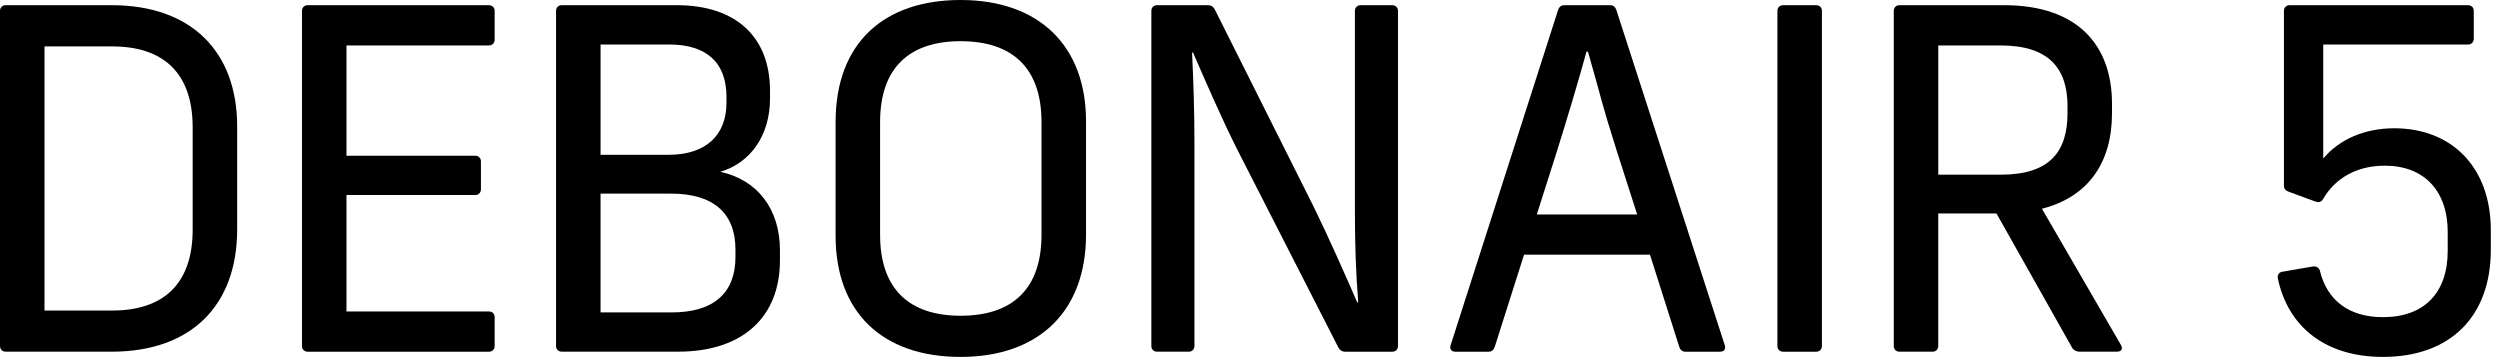 <?xml version="1.0" encoding="UTF-8"?>
<svg id="_レイヤー_2" data-name="レイヤー 2" xmlns="http://www.w3.org/2000/svg" width="132" height="19" viewBox="0 0 132 19">
  <defs>
    <style>
      .cls-1 {
        fill: none;
      }

      .cls-1, .cls-2 {
        stroke-width: 0px;
      }

      .cls-2 {
        fill: #000;
      }
    </style>
  </defs>
  <g id="MAIN">
    <g>
      <g>
        <path class="cls-2" d="M0,18.271V.574c0-.175.125-.3.3-.3h5.599c4.199,0,6.623,2.45,6.623,6.398v5.449c0,3.999-2.424,6.448-6.623,6.448H.3c-.175,0-.3-.125-.3-.3ZM5.924,16.396c2.699,0,4.249-1.399,4.249-4.273v-5.399c0-2.874-1.55-4.273-4.249-4.273h-3.574v13.946h3.574Z"/>
        <path class="cls-2" d="M15.944,18.271V.574c0-.175.125-.3.3-.3h9.573c.175,0,.3.125.3.3v1.525c0,.175-.125.3-.3.3h-7.523v5.823h6.799c.175,0,.3.125.3.3v1.475c0,.175-.125.3-.3.3h-6.799v6.148h7.523c.175,0,.3.125.3.301v1.524c0,.175-.125.3-.3.3h-9.573c-.175,0-.3-.125-.3-.3Z"/>
        <path class="cls-2" d="M29.359,18.271V.574c0-.175.125-.3.3-.3h6.074c3.124,0,4.924,1.675,4.924,4.524v.399c0,1.95-1.025,3.399-2.625,3.874,1.95.426,3.149,1.95,3.149,4.149v.524c0,3.024-1.999,4.824-5.373,4.824h-6.149c-.175,0-.3-.125-.3-.3ZM35.309,8.173c1.949,0,3.049-1.024,3.049-2.749v-.301c0-1.824-1.05-2.773-3.024-2.773h-3.624v5.823h3.6ZM35.458,16.496c2.225,0,3.374-1.025,3.374-2.925v-.399c0-1.925-1.175-2.949-3.398-2.949h-3.725v6.273h3.749Z"/>
        <path class="cls-2" d="M44.119,12.447v-5.999c0-4.249,2.625-6.448,6.599-6.448,4.174,0,6.624,2.449,6.624,6.398v5.998c0,3.999-2.45,6.449-6.624,6.449-4.124,0-6.599-2.35-6.599-6.398ZM50.718,16.671c2.725,0,4.274-1.399,4.274-4.274v-5.948c0-2.874-1.55-4.274-4.274-4.274-2.699,0-4.249,1.4-4.249,4.274v5.948c0,2.875,1.55,4.274,4.249,4.274Z"/>
        <path class="cls-2" d="M60.792,18.271V.574c0-.175.125-.3.3-.3h2.699c.15,0,.275.075.35.226l5.249,10.473c.825,1.699,1.6,3.449,2.274,4.998h.05c-.125-1.574-.175-3.124-.175-4.799V.574c0-.175.125-.3.3-.3h1.675c.175,0,.3.125.3.3v17.696c0,.175-.125.3-.3.3h-2.499c-.15,0-.275-.075-.351-.225l-5.349-10.473c-.85-1.699-1.649-3.549-2.324-5.099h-.05c.075,1.574.125,3.099.125,4.749v10.747c0,.175-.125.3-.3.3h-1.675c-.175,0-.3-.125-.3-.3Z"/>
        <path class="cls-2" d="M76.595,18.221L82.268.524c.051-.149.15-.25.325-.25h2.425c.175,0,.274.101.324.25l5.724,17.696c.075.225-.05.35-.249.35h-1.825c-.175,0-.274-.1-.325-.25l-1.549-4.874h-6.648l-1.55,4.874c-.05.15-.15.25-.325.25h-1.749c-.2,0-.325-.125-.25-.35ZM86.442,11.322l-1.075-3.35c-.85-2.674-.774-2.649-1.524-5.248h-.075c-.425,1.549-1.024,3.549-1.574,5.299l-1.05,3.299h5.299Z"/>
        <path class="cls-2" d="M93.847,18.271V.574c0-.175.125-.3.3-.3h1.75c.175,0,.3.125.3.3v17.696c0,.175-.125.3-.3.3h-1.75c-.175,0-.3-.125-.3-.3Z"/>
        <path class="cls-2" d="M99.991,18.271V.574c0-.175.125-.3.3-.3h5.523c3.924,0,5.699,2.149,5.699,5.199v.524c0,2.55-1.226,4.399-3.699,5.024l4.174,7.198c.125.225,0,.35-.225.35h-1.975c-.15,0-.301-.075-.375-.2l-3.999-7.098h-3.074v6.998c0,.175-.125.3-.3.3h-1.75c-.175,0-.3-.125-.3-.3ZM105.64,9.223c2.55,0,3.524-1.175,3.524-3.249v-.375c0-1.975-.975-3.199-3.524-3.199h-3.299v6.823h3.299Z"/>
        <path class="cls-2" d="M120.266,14.696c-.025-.2.075-.325.25-.35l1.6-.275c.175-.024.325.05.375.226.375,1.549,1.524,2.449,3.324,2.449,2.199,0,3.424-1.3,3.424-3.5v-.999c0-2.175-1.249-3.499-3.324-3.499-1.499,0-2.624.675-3.249,1.749-.1.175-.225.2-.399.15l-1.425-.525c-.15-.05-.25-.149-.25-.324V.574c0-.175.125-.3.3-.3h9.423c.175,0,.3.125.3.3v1.475c0,.176-.125.301-.3.301h-7.648v6.023c.825-1,2.175-1.6,3.749-1.6,3.05,0,5.099,2.074,5.099,5.373v1.05c0,3.499-2.124,5.649-5.698,5.649-2.999,0-4.999-1.55-5.549-4.149Z"/>
      </g>
      <rect class="cls-1" width="132" height="19"/>
    </g>
  </g>
</svg>